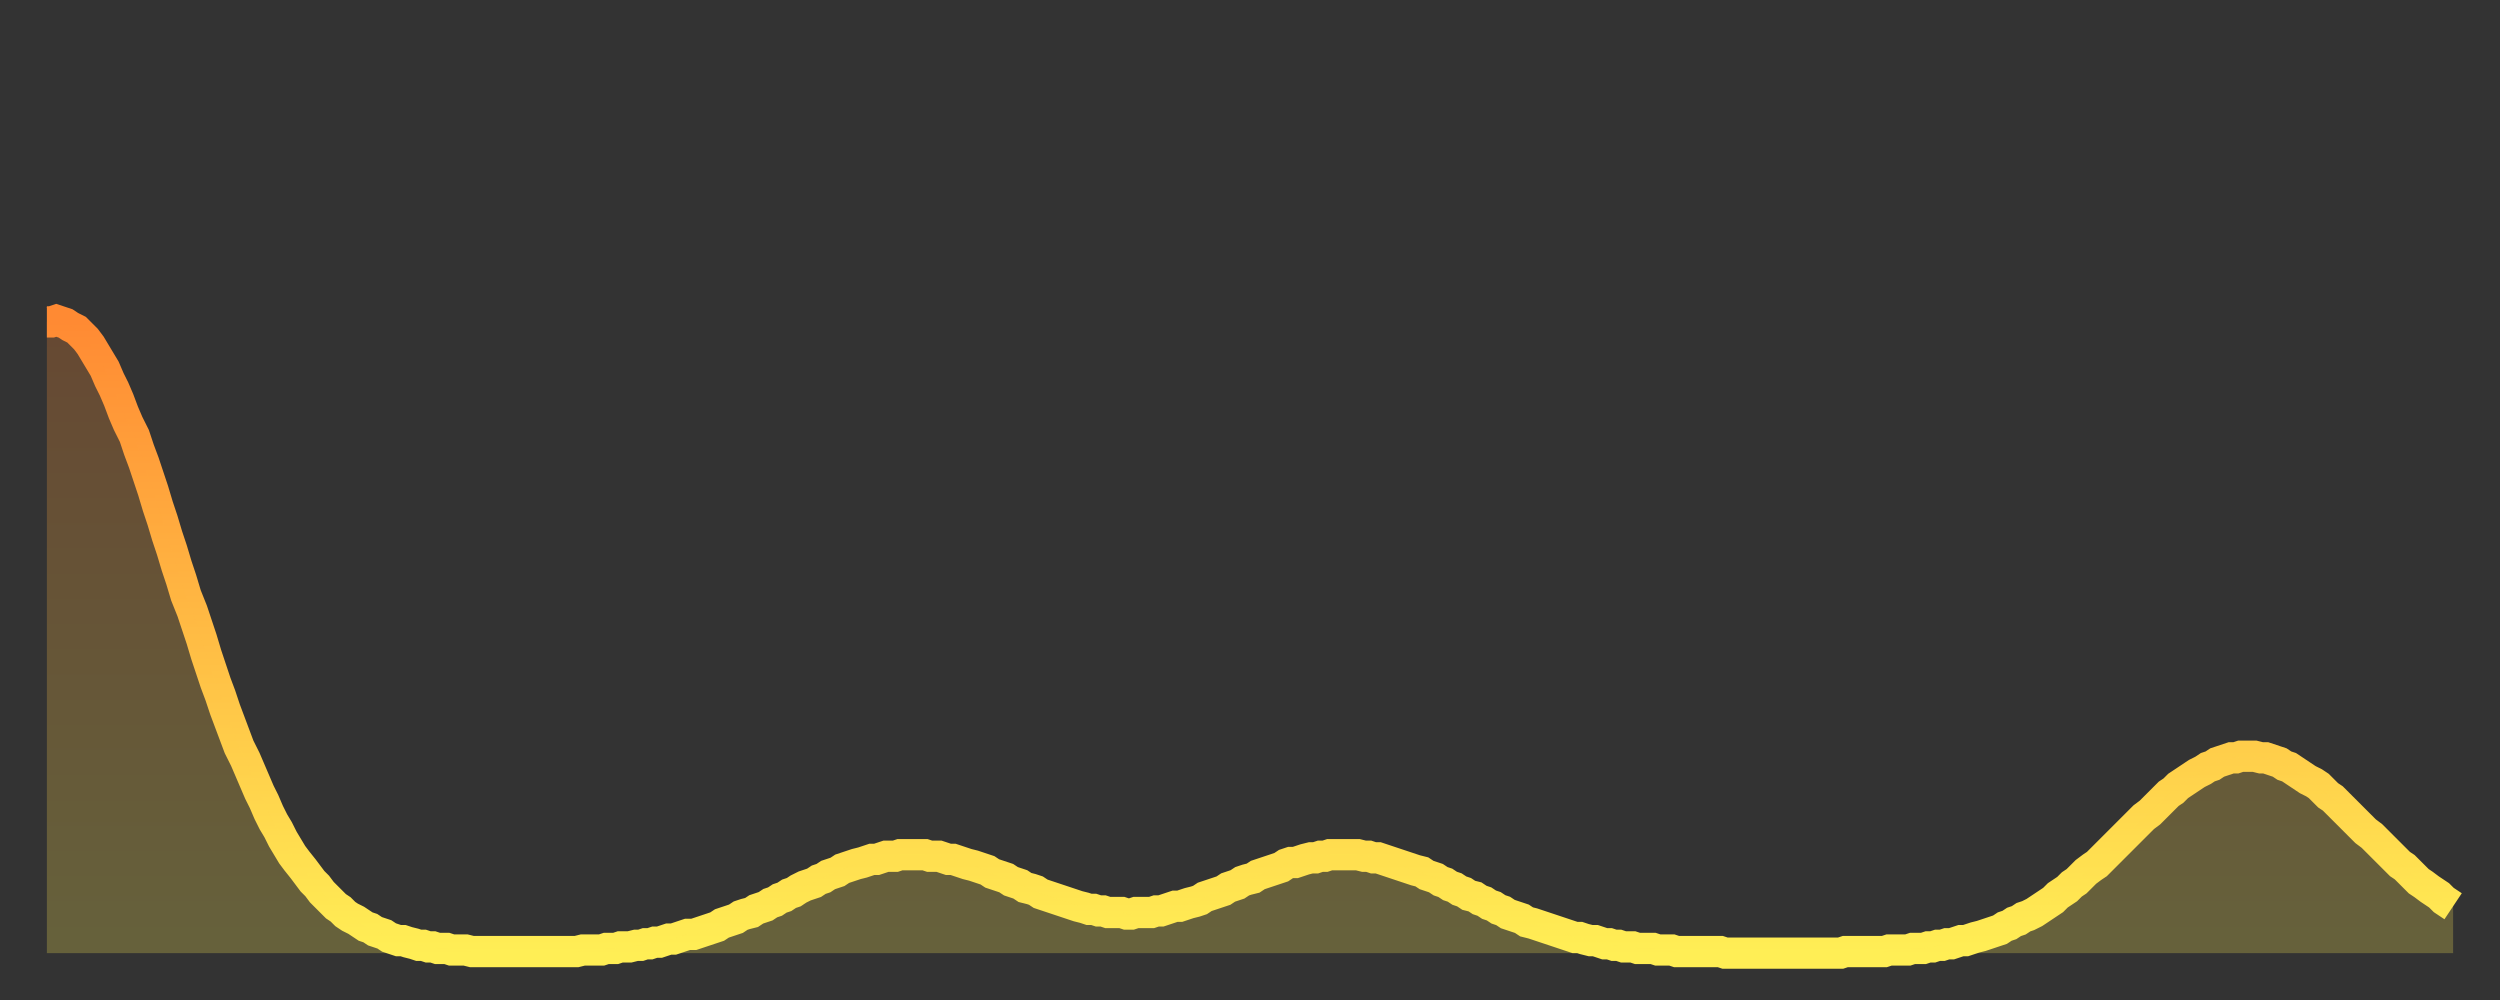 <?xml version="1.0" encoding="utf-8" ?>
<svg baseProfile="full" height="64" version="1.1" width="160" xmlns="http://www.w3.org/2000/svg" xmlns:ev="http://www.w3.org/2001/xml-events" xmlns:xlink="http://www.w3.org/1999/xlink"><rect width="100%" height="100%" fill="#333333" stroke="none"/><defs><linearGradient id="id17696" x1="0" x2="0" y1="0" y2="1"><stop offset="0%" stop-color="#ff8a33" /><stop offset="50%" stop-color="#ffbc44" /><stop offset="100%" stop-color="#ffee55" /></linearGradient></defs><g transform="translate(3,3)"><g><path d="M 0.0 17.6 0.3 17.6 0.6 17.5 0.9 17.6 1.2 17.7 1.5 17.9 1.9 18.1 2.2 18.4 2.5 18.7 2.8 19.1 3.1 19.6 3.4 20.1 3.7 20.6 4.0 21.3 4.3 21.9 4.6 22.6 4.9 23.4 5.2 24.1 5.6 24.9 5.9 25.8 6.2 26.6 6.5 27.5 6.8 28.4 7.1 29.4 7.4 30.3 7.7 31.3 8.0 32.2 8.3 33.2 8.6 34.1 8.9 35.1 9.3 36.1 9.6 37.0 9.9 37.9 10.2 38.9 10.5 39.8 10.8 40.7 11.1 41.5 11.4 42.4 11.7 43.2 12.0 44.0 12.3 44.8 12.7 45.6 13.0 46.3 13.3 47.0 13.6 47.7 13.9 48.3 14.2 49.0 14.5 49.6 14.8 50.1 15.1 50.7 15.4 51.2 15.7 51.7 16.0 52.1 16.4 52.6 16.7 53.0 17.0 53.4 17.3 53.7 17.6 54.1 17.9 54.4 18.2 54.7 18.5 55.0 18.8 55.2 19.1 55.5 19.4 55.7 19.8 55.9 20.1 56.1 20.4 56.3 20.7 56.4 21.0 56.6 21.3 56.7 21.6 56.8 21.9 57.0 22.2 57.1 22.5 57.2 22.8 57.2 23.1 57.3 23.5 57.4 23.8 57.5 24.1 57.5 24.4 57.6 24.7 57.6 25.0 57.7 25.3 57.7 25.6 57.7 25.9 57.8 26.2 57.8 26.5 57.8 26.8 57.8 27.2 57.9 27.5 57.9 27.8 57.9 28.1 57.9 28.4 57.9 28.7 57.9 29.0 57.9 29.3 57.9 29.6 57.9 29.9 57.9 30.2 57.9 30.6 57.9 30.9 57.9 31.2 57.9 31.5 57.9 31.8 57.9 32.1 57.9 32.4 57.9 32.7 57.9 33.0 57.9 33.3 57.9 33.6 57.9 33.9 57.9 34.3 57.8 34.6 57.8 34.9 57.8 35.2 57.8 35.5 57.8 35.8 57.7 36.1 57.7 36.4 57.7 36.7 57.6 37.0 57.6 37.3 57.6 37.7 57.5 38.0 57.5 38.3 57.4 38.6 57.4 38.9 57.3 39.2 57.3 39.5 57.2 39.8 57.1 40.1 57.1 40.4 57.0 40.7 56.9 41.0 56.8 41.4 56.8 41.7 56.7 42.0 56.6 42.3 56.5 42.6 56.4 42.9 56.3 43.2 56.1 43.5 56.0 43.8 55.9 44.1 55.8 44.4 55.6 44.7 55.5 45.1 55.4 45.4 55.2 45.7 55.1 46.0 55.0 46.3 54.8 46.6 54.7 46.9 54.5 47.2 54.4 47.5 54.2 47.8 54.1 48.1 53.9 48.5 53.7 48.8 53.6 49.1 53.5 49.4 53.3 49.7 53.2 50.0 53.0 50.3 52.9 50.6 52.8 50.9 52.6 51.2 52.5 51.5 52.4 51.8 52.3 52.2 52.2 52.5 52.1 52.8 52.0 53.1 52.0 53.4 51.9 53.7 51.8 54.0 51.8 54.3 51.8 54.6 51.7 54.9 51.7 55.2 51.7 55.6 51.7 55.9 51.7 56.2 51.7 56.5 51.8 56.8 51.8 57.1 51.8 57.4 51.9 57.7 52.0 58.0 52.0 58.3 52.1 58.6 52.2 58.9 52.3 59.3 52.4 59.6 52.5 59.9 52.6 60.2 52.7 60.5 52.9 60.8 53.0 61.1 53.1 61.4 53.2 61.7 53.4 62.0 53.5 62.3 53.6 62.6 53.8 63.0 53.9 63.3 54.0 63.6 54.2 63.9 54.3 64.2 54.4 64.5 54.5 64.8 54.6 65.1 54.7 65.4 54.8 65.7 54.9 66.0 55.0 66.4 55.1 66.7 55.2 67.0 55.2 67.3 55.3 67.6 55.3 67.9 55.4 68.2 55.4 68.5 55.4 68.8 55.4 69.1 55.5 69.4 55.5 69.7 55.4 70.1 55.4 70.4 55.4 70.7 55.4 71.0 55.3 71.3 55.3 71.6 55.2 71.9 55.1 72.2 55.0 72.5 55.0 72.8 54.9 73.1 54.8 73.5 54.7 73.8 54.6 74.1 54.4 74.4 54.3 74.7 54.2 75.0 54.1 75.3 54.0 75.6 53.8 75.9 53.7 76.2 53.6 76.5 53.4 76.8 53.3 77.2 53.2 77.5 53.0 77.8 52.9 78.1 52.8 78.4 52.7 78.7 52.6 79.0 52.5 79.3 52.3 79.6 52.2 79.9 52.2 80.2 52.1 80.5 52.0 80.9 51.9 81.2 51.9 81.5 51.8 81.8 51.8 82.1 51.7 82.4 51.7 82.7 51.7 83.0 51.7 83.3 51.7 83.6 51.7 83.9 51.7 84.3 51.8 84.6 51.8 84.9 51.9 85.2 51.9 85.5 52.0 85.8 52.1 86.1 52.2 86.4 52.3 86.7 52.4 87.0 52.5 87.3 52.6 87.6 52.7 88.0 52.8 88.3 53.0 88.6 53.1 88.9 53.2 89.2 53.4 89.5 53.5 89.8 53.7 90.1 53.8 90.4 54.0 90.7 54.1 91.0 54.3 91.4 54.4 91.7 54.6 92.0 54.7 92.3 54.9 92.6 55.0 92.9 55.2 93.2 55.3 93.5 55.5 93.8 55.6 94.1 55.7 94.4 55.8 94.7 56.0 95.1 56.1 95.4 56.2 95.7 56.3 96.0 56.4 96.3 56.5 96.6 56.6 96.9 56.7 97.2 56.8 97.5 56.9 97.8 57.0 98.1 57.0 98.4 57.1 98.8 57.2 99.1 57.2 99.4 57.3 99.7 57.4 100.0 57.4 100.3 57.5 100.6 57.5 100.9 57.6 101.2 57.6 101.5 57.6 101.8 57.7 102.2 57.7 102.5 57.7 102.8 57.7 103.1 57.8 103.4 57.8 103.7 57.8 104.0 57.8 104.3 57.9 104.6 57.9 104.9 57.9 105.2 57.9 105.5 57.9 105.9 57.9 106.2 57.9 106.5 57.9 106.8 57.9 107.1 57.9 107.4 58.0 107.7 58.0 108.0 58.0 108.3 58.0 108.6 58.0 108.9 58.0 109.3 58.0 109.6 58.0 109.9 58.0 110.2 58.0 110.5 58.0 110.8 58.0 111.1 58.0 111.4 58.0 111.7 58.0 112.0 58.0 112.3 58.0 112.6 58.0 113.0 58.0 113.3 58.0 113.6 58.0 113.9 58.0 114.2 58.0 114.5 58.0 114.8 58.0 115.1 57.9 115.4 57.9 115.7 57.9 116.0 57.9 116.3 57.9 116.7 57.9 117.0 57.9 117.3 57.9 117.6 57.9 117.9 57.8 118.2 57.8 118.5 57.8 118.8 57.8 119.1 57.8 119.4 57.7 119.7 57.7 120.1 57.7 120.4 57.6 120.7 57.6 121.0 57.5 121.3 57.5 121.6 57.4 121.9 57.4 122.2 57.3 122.5 57.2 122.8 57.2 123.1 57.1 123.4 57.0 123.8 56.9 124.1 56.8 124.4 56.7 124.7 56.6 125.0 56.5 125.3 56.3 125.6 56.2 125.9 56.0 126.2 55.9 126.5 55.7 126.8 55.6 127.2 55.4 127.5 55.2 127.8 55.0 128.1 54.8 128.4 54.6 128.7 54.3 129.0 54.1 129.3 53.9 129.6 53.6 129.9 53.4 130.2 53.1 130.5 52.8 130.9 52.5 131.2 52.3 131.5 52.0 131.8 51.7 132.1 51.4 132.4 51.1 132.7 50.8 133.0 50.5 133.3 50.2 133.6 49.9 133.9 49.6 134.2 49.3 134.6 49.0 134.9 48.7 135.2 48.4 135.5 48.1 135.8 47.8 136.1 47.6 136.4 47.3 136.7 47.1 137.0 46.9 137.3 46.7 137.6 46.5 138.0 46.3 138.3 46.1 138.6 46.0 138.9 45.8 139.2 45.7 139.5 45.6 139.8 45.5 140.1 45.5 140.4 45.4 140.7 45.4 141.0 45.4 141.3 45.4 141.7 45.5 142.0 45.5 142.3 45.6 142.6 45.7 142.9 45.8 143.2 46.0 143.5 46.1 143.8 46.3 144.1 46.5 144.4 46.7 144.7 46.9 145.1 47.1 145.4 47.3 145.7 47.6 146.0 47.9 146.3 48.1 146.6 48.4 146.9 48.7 147.2 49.0 147.5 49.3 147.8 49.6 148.1 49.9 148.4 50.2 148.8 50.5 149.1 50.8 149.4 51.1 149.7 51.4 150.0 51.7 150.3 52.0 150.6 52.3 150.9 52.5 151.2 52.8 151.5 53.1 151.8 53.4 152.1 53.6 152.5 53.9 152.8 54.1 153.1 54.3 153.4 54.6 153.7 54.8 154.0 55.0" fill="none" id="graph-curve" opacity="1" stroke="url(#id17696)" stroke-width="2" /><path d="M 0 58 L 0.0 17.6 0.3 17.6 0.6 17.5 0.9 17.6 1.2 17.7 1.5 17.9 1.9 18.1 2.2 18.4 2.5 18.7 2.8 19.1 3.1 19.6 3.4 20.1 3.7 20.6 4.0 21.3 4.3 21.9 4.6 22.6 4.9 23.4 5.2 24.1 5.6 24.9 5.9 25.8 6.2 26.6 6.5 27.5 6.8 28.4 7.1 29.4 7.4 30.3 7.7 31.3 8.0 32.2 8.3 33.2 8.6 34.1 8.9 35.1 9.3 36.1 9.6 37.0 9.9 37.9 10.2 38.9 10.5 39.8 10.8 40.7 11.1 41.5 11.4 42.4 11.7 43.2 12.0 44.0 12.3 44.8 12.7 45.6 13.0 46.3 13.3 47.0 13.6 47.7 13.9 48.3 14.2 49.0 14.5 49.6 14.8 50.1 15.1 50.7 15.4 51.2 15.7 51.7 16.0 52.1 16.4 52.6 16.7 53.0 17.0 53.4 17.3 53.7 17.6 54.1 17.9 54.4 18.2 54.7 18.5 55.0 18.8 55.2 19.1 55.5 19.4 55.7 19.8 55.9 20.1 56.1 20.4 56.3 20.7 56.4 21.0 56.6 21.3 56.7 21.6 56.8 21.9 57.0 22.2 57.1 22.5 57.2 22.8 57.2 23.1 57.3 23.5 57.4 23.8 57.5 24.1 57.5 24.4 57.6 24.7 57.6 25.0 57.7 25.3 57.7 25.6 57.7 25.9 57.8 26.2 57.8 26.5 57.8 26.8 57.8 27.2 57.9 27.5 57.9 27.8 57.9 28.1 57.9 28.4 57.9 28.7 57.9 29.0 57.9 29.3 57.9 29.6 57.9 29.9 57.9 30.2 57.9 30.6 57.9 30.9 57.9 31.2 57.9 31.5 57.9 31.8 57.9 32.1 57.9 32.4 57.9 32.7 57.9 33.0 57.9 33.3 57.9 33.6 57.9 33.9 57.9 34.3 57.8 34.6 57.8 34.9 57.8 35.2 57.8 35.5 57.8 35.8 57.7 36.1 57.7 36.4 57.7 36.7 57.6 37.0 57.6 37.3 57.6 37.7 57.5 38.0 57.5 38.3 57.4 38.6 57.4 38.9 57.3 39.2 57.3 39.5 57.2 39.8 57.1 40.1 57.1 40.4 57.0 40.7 56.9 41.0 56.8 41.4 56.8 41.7 56.7 42.0 56.6 42.3 56.5 42.6 56.4 42.9 56.3 43.2 56.1 43.5 56.0 43.8 55.9 44.1 55.8 44.4 55.6 44.7 55.5 45.1 55.4 45.4 55.2 45.7 55.1 46.0 55.0 46.3 54.8 46.6 54.7 46.9 54.5 47.2 54.4 47.5 54.2 47.8 54.1 48.1 53.9 48.5 53.7 48.8 53.6 49.1 53.5 49.4 53.3 49.7 53.2 50.0 53.0 50.3 52.9 50.6 52.8 50.9 52.6 51.2 52.5 51.5 52.4 51.8 52.3 52.2 52.2 52.5 52.1 52.8 52.0 53.1 52.0 53.4 51.9 53.7 51.8 54.0 51.8 54.3 51.8 54.6 51.7 54.9 51.7 55.2 51.7 55.6 51.7 55.9 51.7 56.2 51.7 56.5 51.8 56.8 51.8 57.1 51.8 57.4 51.9 57.7 52.0 58.0 52.0 58.3 52.1 58.6 52.2 58.9 52.3 59.3 52.4 59.6 52.5 59.9 52.6 60.2 52.7 60.5 52.9 60.8 53.0 61.1 53.1 61.4 53.2 61.7 53.4 62.0 53.5 62.3 53.6 62.6 53.8 63.0 53.9 63.3 54.0 63.6 54.2 63.9 54.3 64.2 54.4 64.5 54.5 64.8 54.6 65.1 54.7 65.4 54.8 65.7 54.9 66.0 55.0 66.4 55.1 66.7 55.2 67.0 55.2 67.3 55.3 67.6 55.3 67.9 55.4 68.2 55.4 68.5 55.4 68.8 55.4 69.1 55.5 69.4 55.5 69.7 55.4 70.1 55.4 70.4 55.4 70.7 55.4 71.0 55.3 71.3 55.3 71.6 55.2 71.9 55.1 72.2 55.0 72.5 55.0 72.8 54.9 73.1 54.8 73.5 54.7 73.8 54.6 74.1 54.4 74.4 54.3 74.7 54.2 75.0 54.1 75.3 54.0 75.6 53.8 75.9 53.7 76.2 53.6 76.5 53.4 76.8 53.3 77.2 53.2 77.5 53.0 77.8 52.9 78.1 52.8 78.4 52.7 78.7 52.6 79.0 52.5 79.3 52.3 79.6 52.2 79.9 52.2 80.2 52.1 80.5 52.0 80.9 51.9 81.2 51.9 81.5 51.8 81.8 51.8 82.1 51.7 82.4 51.7 82.7 51.7 83.0 51.7 83.3 51.7 83.6 51.7 83.9 51.7 84.3 51.8 84.6 51.8 84.9 51.9 85.2 51.9 85.5 52.0 85.8 52.1 86.1 52.2 86.4 52.3 86.7 52.4 87.0 52.5 87.3 52.6 87.6 52.7 88.0 52.8 88.3 53.0 88.6 53.1 88.9 53.2 89.2 53.4 89.5 53.5 89.8 53.7 90.1 53.8 90.4 54.0 90.7 54.1 91.0 54.3 91.4 54.4 91.7 54.6 92.0 54.7 92.3 54.9 92.6 55.0 92.9 55.2 93.2 55.3 93.5 55.5 93.8 55.6 94.1 55.7 94.4 55.8 94.7 56.0 95.1 56.1 95.4 56.2 95.7 56.3 96.0 56.4 96.3 56.5 96.6 56.6 96.9 56.7 97.2 56.8 97.5 56.9 97.8 57.0 98.1 57.0 98.4 57.1 98.8 57.2 99.1 57.2 99.4 57.3 99.7 57.4 100.0 57.4 100.3 57.5 100.6 57.5 100.9 57.6 101.2 57.6 101.5 57.6 101.8 57.7 102.2 57.7 102.5 57.7 102.8 57.7 103.1 57.8 103.4 57.8 103.7 57.8 104.0 57.8 104.3 57.9 104.6 57.9 104.9 57.9 105.2 57.9 105.5 57.9 105.9 57.9 106.2 57.9 106.5 57.9 106.8 57.9 107.1 57.9 107.4 58.0 107.7 58.0 108.0 58.0 108.3 58.0 108.6 58.0 108.9 58.0 109.3 58.0 109.6 58.0 109.9 58.0 110.2 58.0 110.5 58.0 110.8 58.0 111.1 58.0 111.4 58.0 111.7 58.0 112.0 58.0 112.3 58.0 112.6 58.0 113.0 58.0 113.3 58.0 113.6 58.0 113.9 58.0 114.2 58.0 114.5 58.0 114.8 58.0 115.1 57.9 115.4 57.9 115.7 57.9 116.0 57.9 116.3 57.9 116.7 57.9 117.0 57.9 117.3 57.9 117.6 57.9 117.9 57.8 118.2 57.8 118.5 57.8 118.8 57.8 119.1 57.8 119.4 57.7 119.7 57.7 120.1 57.7 120.4 57.6 120.7 57.6 121.0 57.5 121.3 57.5 121.6 57.4 121.9 57.4 122.2 57.3 122.5 57.2 122.8 57.2 123.1 57.1 123.4 57.0 123.8 56.9 124.1 56.8 124.4 56.7 124.7 56.6 125.0 56.5 125.3 56.3 125.6 56.2 125.9 56.0 126.2 55.9 126.5 55.7 126.8 55.6 127.2 55.4 127.5 55.2 127.8 55.0 128.1 54.8 128.4 54.6 128.7 54.3 129.0 54.1 129.3 53.9 129.6 53.6 129.9 53.4 130.2 53.1 130.5 52.8 130.9 52.5 131.2 52.3 131.5 52.0 131.8 51.7 132.1 51.4 132.4 51.1 132.7 50.8 133.0 50.5 133.3 50.2 133.6 49.9 133.9 49.6 134.2 49.3 134.6 49.0 134.9 48.7 135.2 48.4 135.5 48.1 135.8 47.8 136.1 47.6 136.4 47.3 136.7 47.1 137.0 46.9 137.3 46.7 137.6 46.5 138.0 46.3 138.3 46.1 138.6 46.0 138.9 45.8 139.2 45.7 139.5 45.6 139.8 45.5 140.1 45.5 140.4 45.4 140.7 45.4 141.0 45.4 141.3 45.4 141.7 45.5 142.0 45.5 142.3 45.6 142.6 45.7 142.9 45.8 143.2 46.0 143.5 46.1 143.8 46.3 144.1 46.5 144.4 46.7 144.7 46.9 145.1 47.1 145.4 47.3 145.7 47.6 146.0 47.9 146.3 48.1 146.6 48.4 146.9 48.7 147.2 49.0 147.5 49.3 147.8 49.6 148.1 49.9 148.4 50.2 148.8 50.5 149.1 50.8 149.4 51.1 149.7 51.4 150.0 51.7 150.3 52.0 150.6 52.3 150.9 52.5 151.2 52.8 151.5 53.1 151.8 53.4 152.1 53.6 152.5 53.9 152.8 54.1 153.1 54.3 153.4 54.6 153.7 54.8 154.0 55.0 154 58" fill="url(#id17696)" fill-opacity=".25" id="graph-shadow" /></g></g></svg>